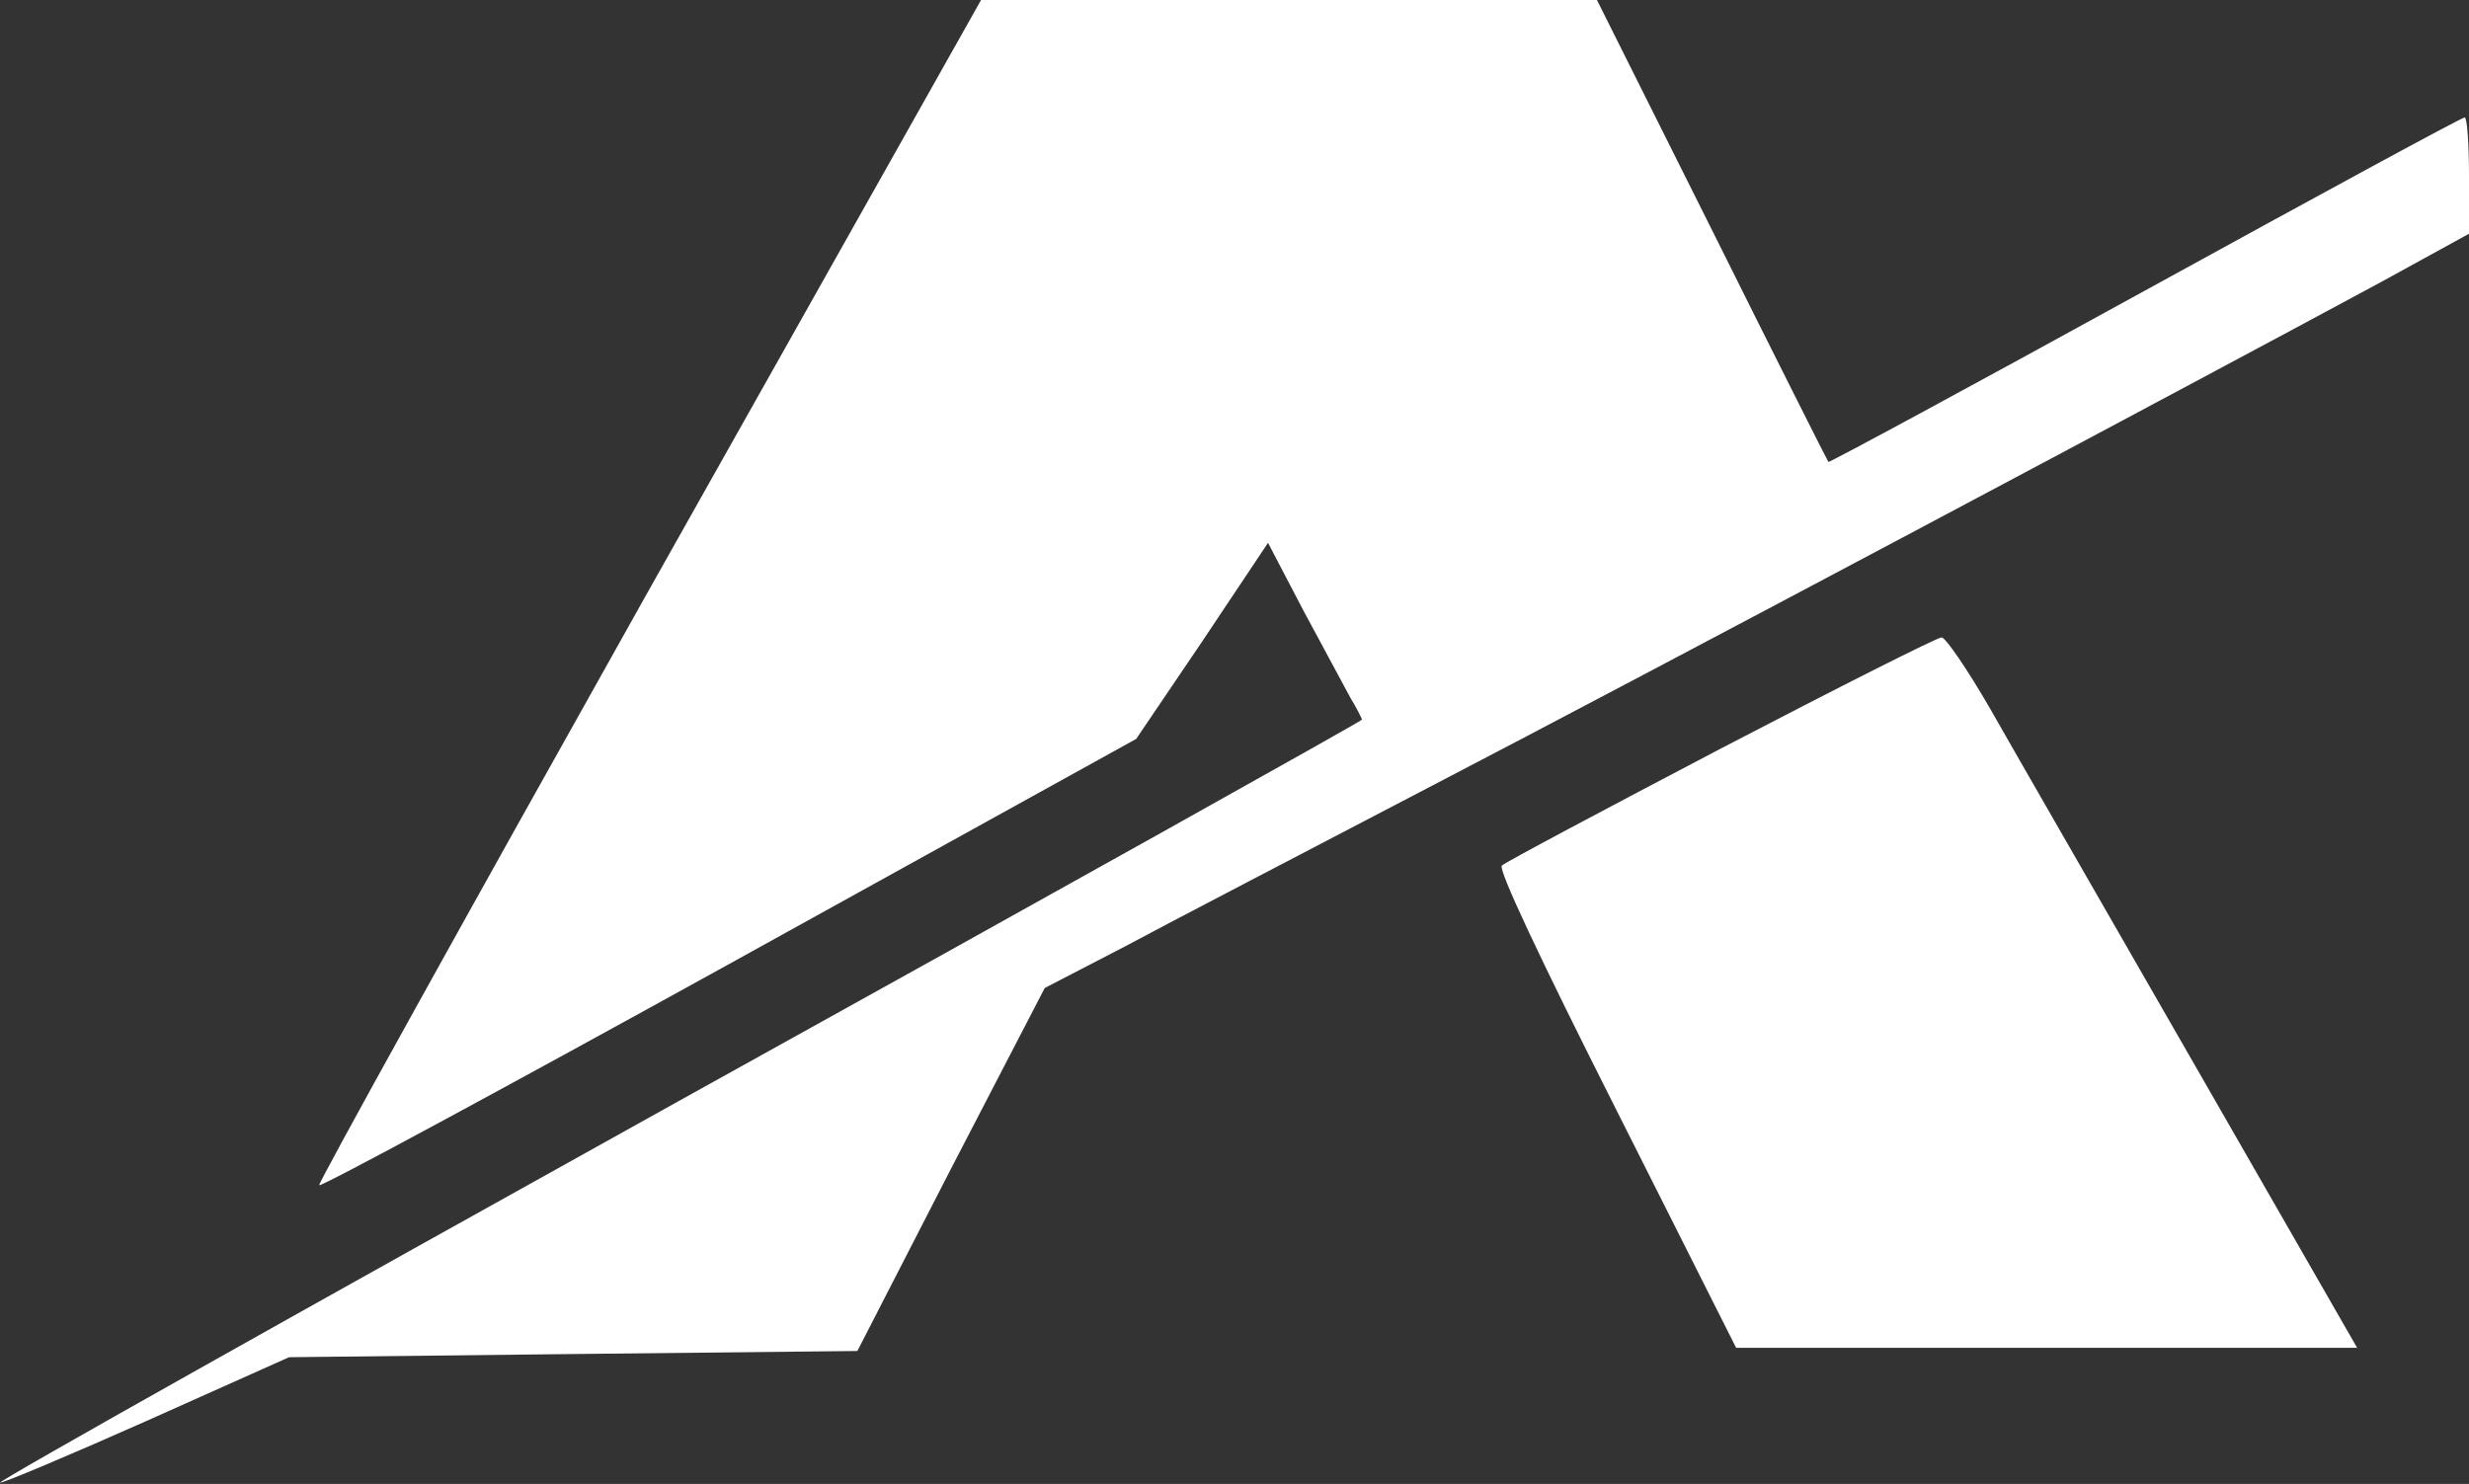 <svg version="1.2" xmlns="http://www.w3.org/2000/svg" viewBox="0 0 1547 930" width="1547" height="930">
	<rect x="0" y="0" width="1547" height="930" fill="#333333" stroke="none"/>
	<title>safari-pinned-tab (1)-svg</title>
	<style>
		.s0 { fill: #ffffff } 
	</style>
	<path id="Layer" class="s0" d="m614.7 0h385.9l72.1 144.2c39.5 79.4 72.5 144.9 72.9 145.3 0.3 0.7 89.9-47.7 198.4-107.4 108.5-59.6 198.4-108.5 200.3-108.5 1.5 0 2.7 16.3 2.7 36.5v36.4l-55 30.2c-127.1 68.6-460.8 246.1-594.1 315.4-78.6 41.1-165.8 86.4-193.3 101.2l-50 25.9-58.9 113.6-58.5 113.9-178.3 1.9-177.8 2-89.2 39.9c-48.8 21.7-90.2 39.1-91.8 38.7-1.9-0.7 189.5-108.1 425.1-239.1 235.6-130.6 428.2-238.3 428.2-239.1 0-0.3-3.1-6.9-7.4-13.9-3.9-7-17-31.8-29.4-54.6l-22.1-42.3-41.1 61.6-41.5 61.3-254.9 141c-140.3 77.5-255.8 139.9-257 138.7-1.1-0.7 91.9-168.5 206.2-372.3zm601.8 399.5c2.3-0.4 16.3 20.1 30.6 44.9 14.3 25.2 72.1 125.6 127.9 222.8l101.9 177.5h-389.1l-75.1-149.2c-48.5-96.1-74.1-150.7-71.7-153 1.9-2 63.9-34.9 137.1-73.3 73.7-38.4 135.7-69.7 138.4-69.7z"/>
</svg>